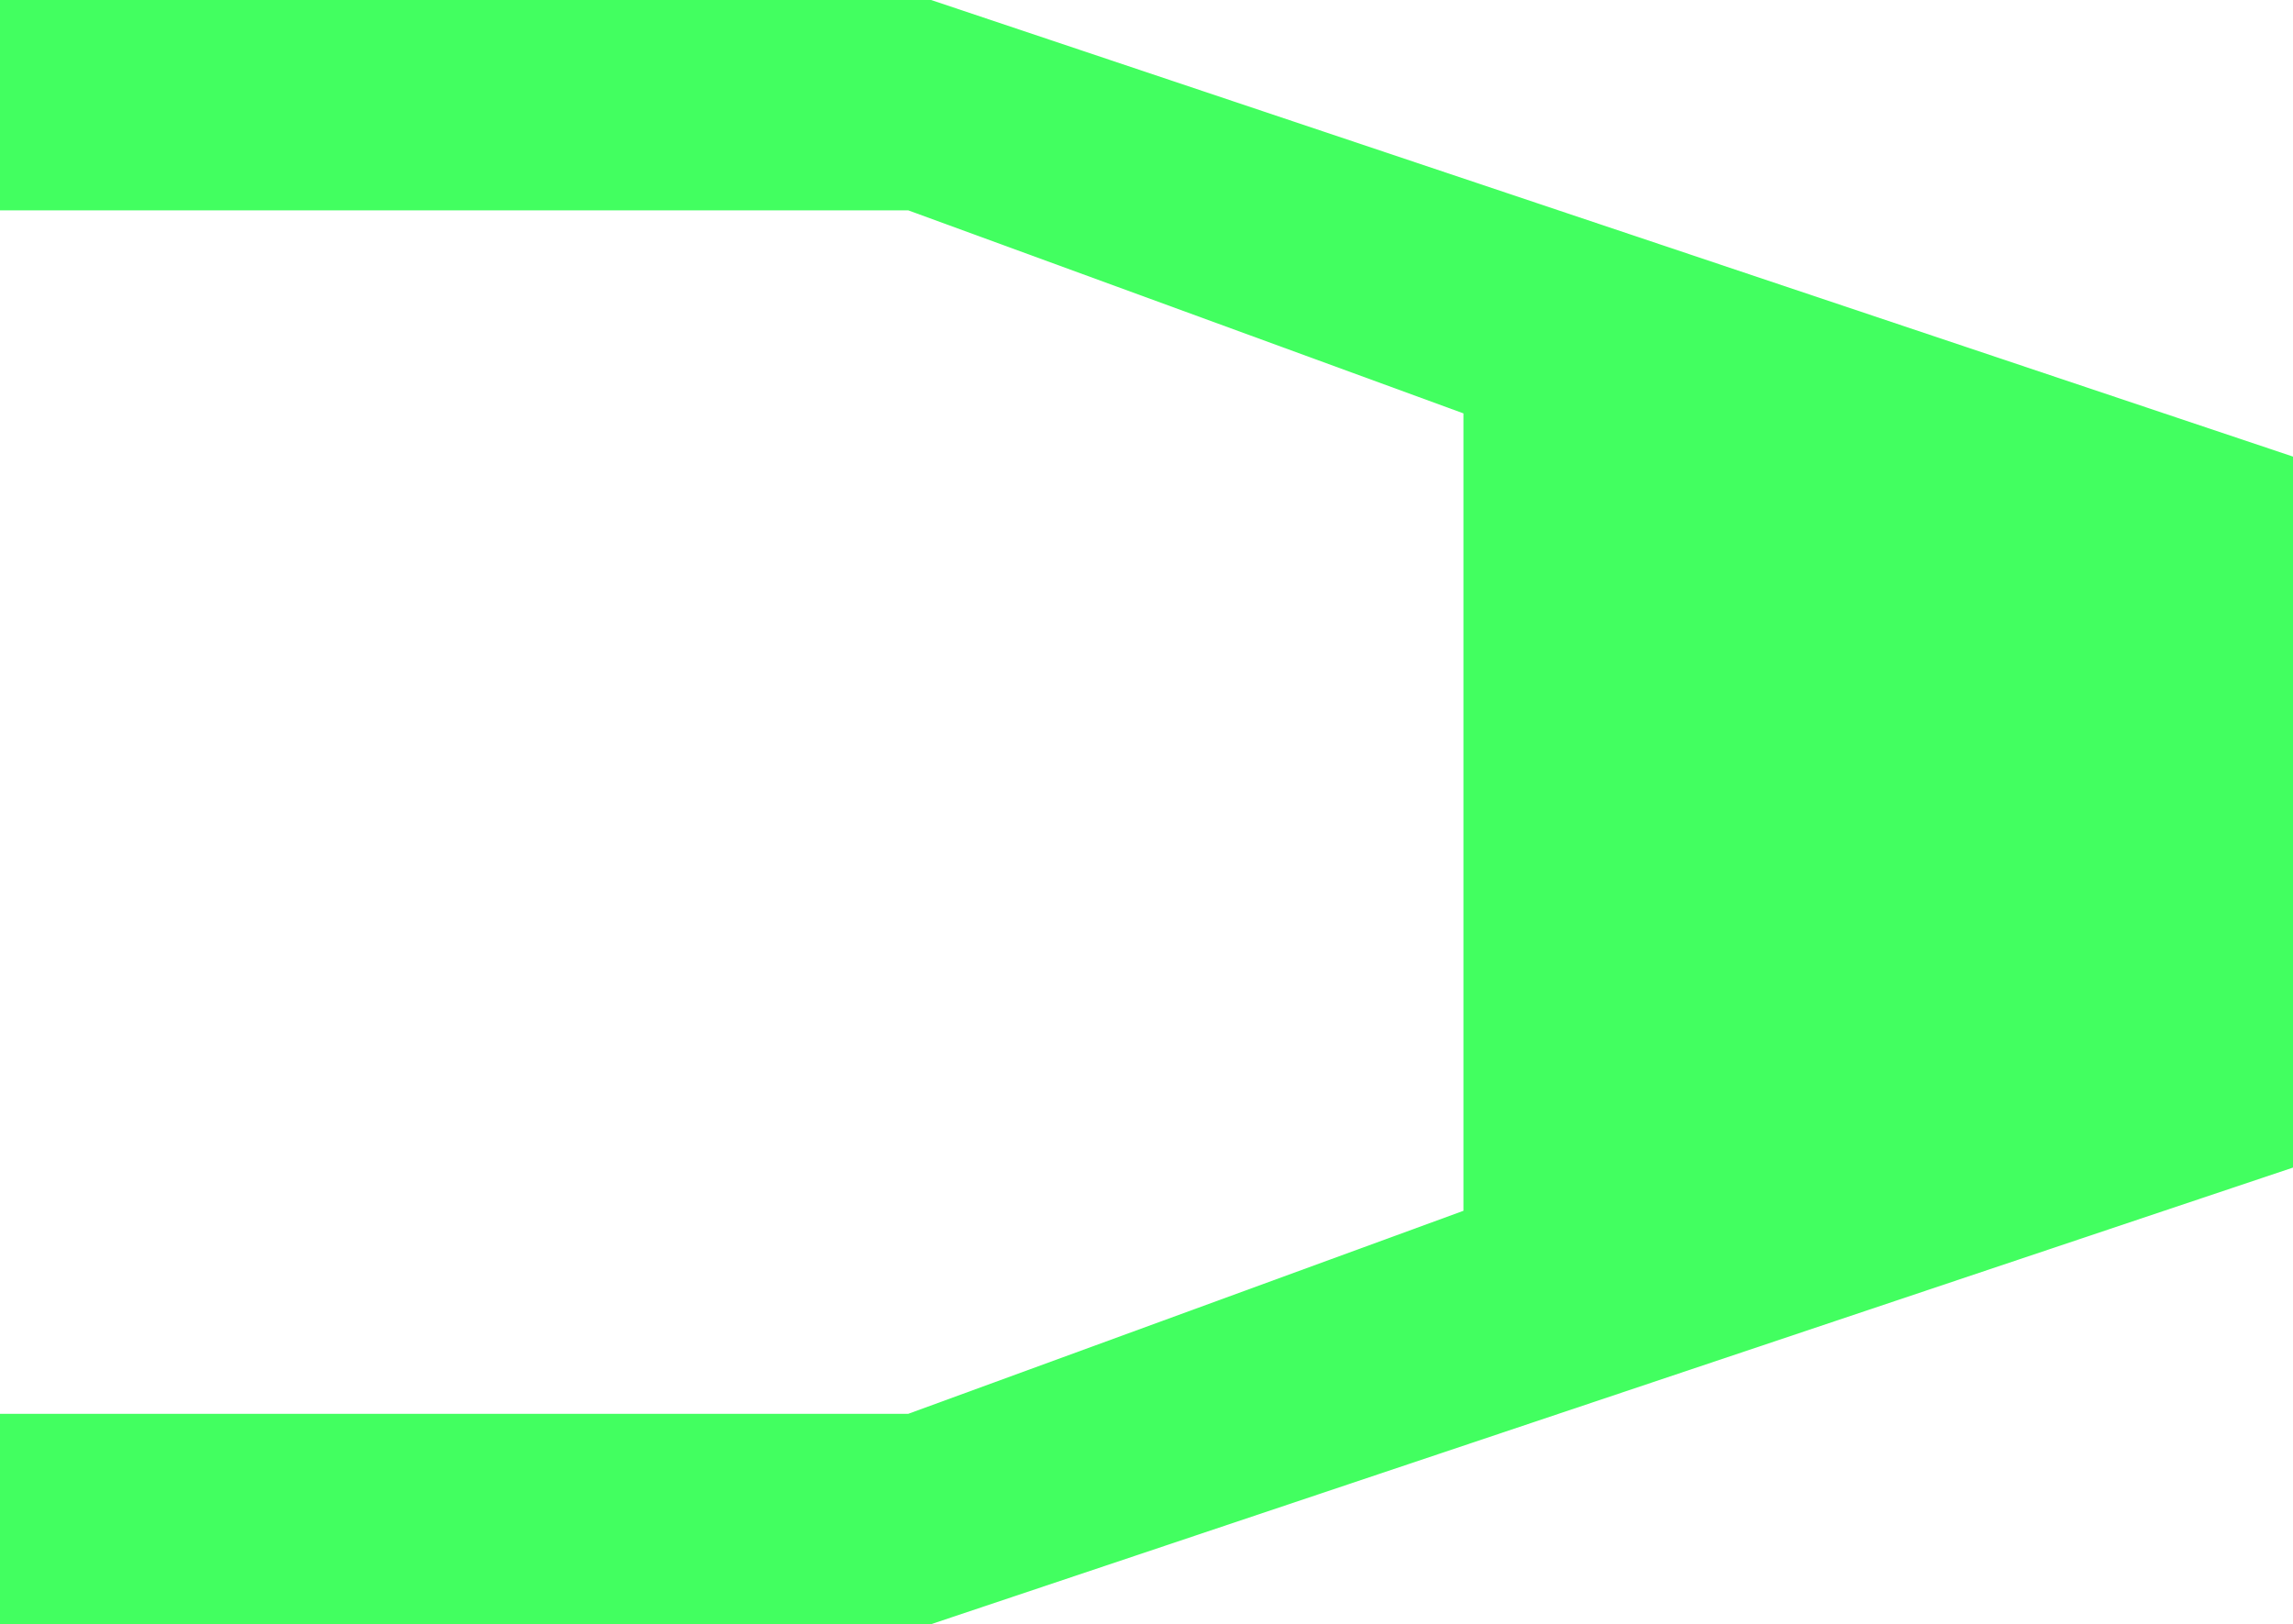 <svg width="295" height="209" viewBox="0 0 295 209" fill="none" xmlns="http://www.w3.org/2000/svg">
<path d="M295 58.755L119.79 0H0V27.069H116.849L188.277 53.194V104.5V155.806L116.849 181.931H0V209H119.79L295 150.245V58.755Z" fill="#42FF60"/>
</svg>
